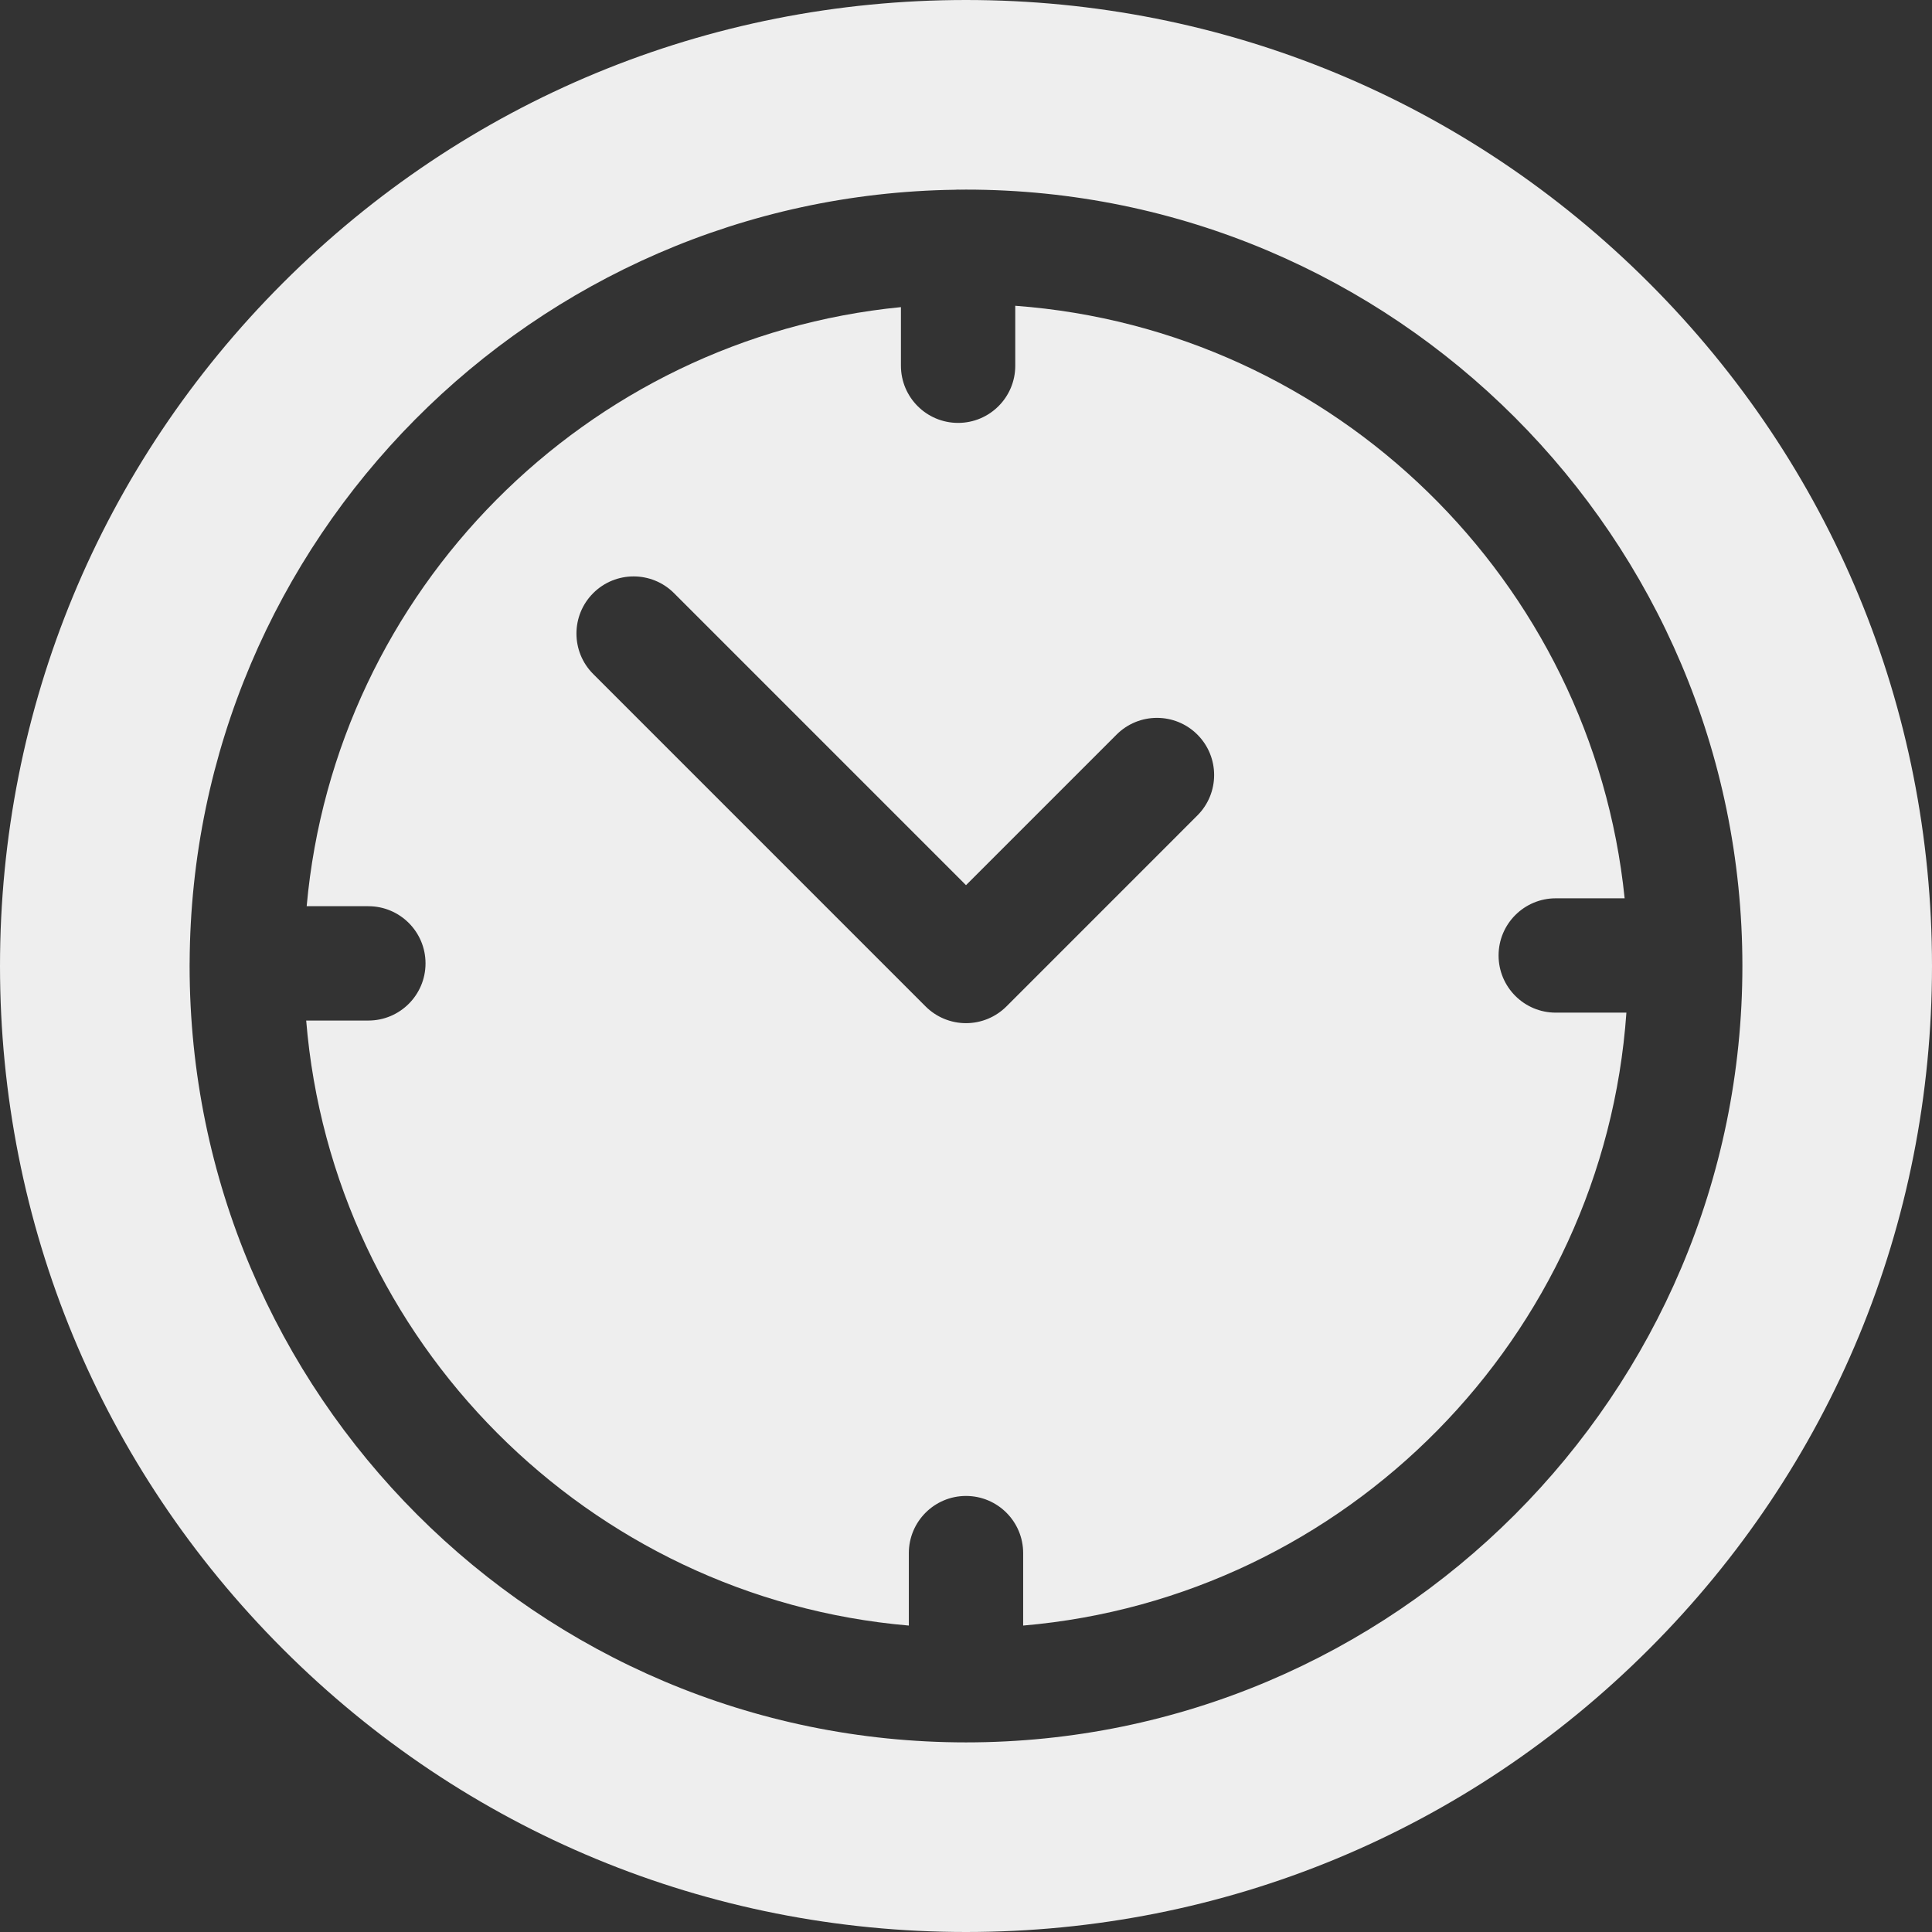 <svg width="56" height="56" viewBox="0 0 56 56" fill="none" xmlns="http://www.w3.org/2000/svg">
<rect x="0" y="0" width="56" height="56" fill="#333333" stroke="none"/>
<path fill-rule="evenodd" clip-rule="evenodd" d="M28 0C35.479 0 42.511 2.913 47.799 8.201C53.088 13.489 56 20.521 56 28C56 35.479 53.088 42.511 47.799 47.799C42.511 53.087 35.479 56 28 56C20.521 56 13.489 53.087 8.201 47.799C2.912 42.511 0 35.479 0 28C0 20.521 2.912 13.489 8.201 8.201C13.489 2.913 20.521 0 28 0ZM5.496 28C5.496 40.409 15.591 50.504 28 50.504C40.409 50.504 50.504 40.409 50.504 28C50.504 15.591 40.409 5.496 28 5.496C27.965 5.496 27.931 5.497 27.896 5.497C27.87 5.498 27.844 5.498 27.817 5.498C27.81 5.498 27.804 5.498 27.797 5.497C27.788 5.497 27.78 5.496 27.771 5.496C27.754 5.496 27.738 5.497 27.721 5.498C27.712 5.499 27.703 5.499 27.694 5.5C15.46 5.664 5.552 15.639 5.497 27.899C5.497 27.902 5.497 27.906 5.497 27.91C5.496 27.915 5.496 27.919 5.496 27.924C5.496 27.927 5.496 27.93 5.496 27.933C5.497 27.935 5.497 27.937 5.497 27.939C5.497 27.948 5.496 27.958 5.496 27.967C5.496 27.978 5.496 27.989 5.496 28Z" fill="#EEEEEE"/>
<path fill-rule="evenodd" clip-rule="evenodd" d="M43.437 27.695C43.437 28.61 44.179 29.352 45.094 29.352H47.142C46.485 38.756 39.021 46.313 29.657 47.118V45.018C29.657 44.103 28.915 43.361 28 43.361C27.085 43.361 26.343 44.103 26.343 45.018V47.118C17.055 46.32 9.637 38.879 8.875 29.581H10.677C11.592 29.581 12.334 28.839 12.334 27.924C12.334 27.009 11.592 26.267 10.677 26.267H8.889C9.711 17.116 16.984 9.797 26.114 8.902V10.601C26.114 11.516 26.856 12.258 27.771 12.258C28.686 12.258 29.428 11.516 29.428 10.601V8.863C38.695 9.547 46.153 16.842 47.091 26.038H45.094C44.179 26.038 43.437 26.78 43.437 27.695ZM29.172 29.172L34.707 23.636C35.354 22.989 35.354 21.94 34.707 21.293C34.06 20.646 33.011 20.646 32.364 21.293L28 25.657L19.537 17.193C18.89 16.546 17.84 16.546 17.194 17.193C16.547 17.84 16.547 18.889 17.194 19.536L26.829 29.172C27.139 29.482 27.561 29.657 28 29.657C28.44 29.657 28.861 29.482 29.172 29.172Z" fill="#EEEEEE"/>
</svg>
